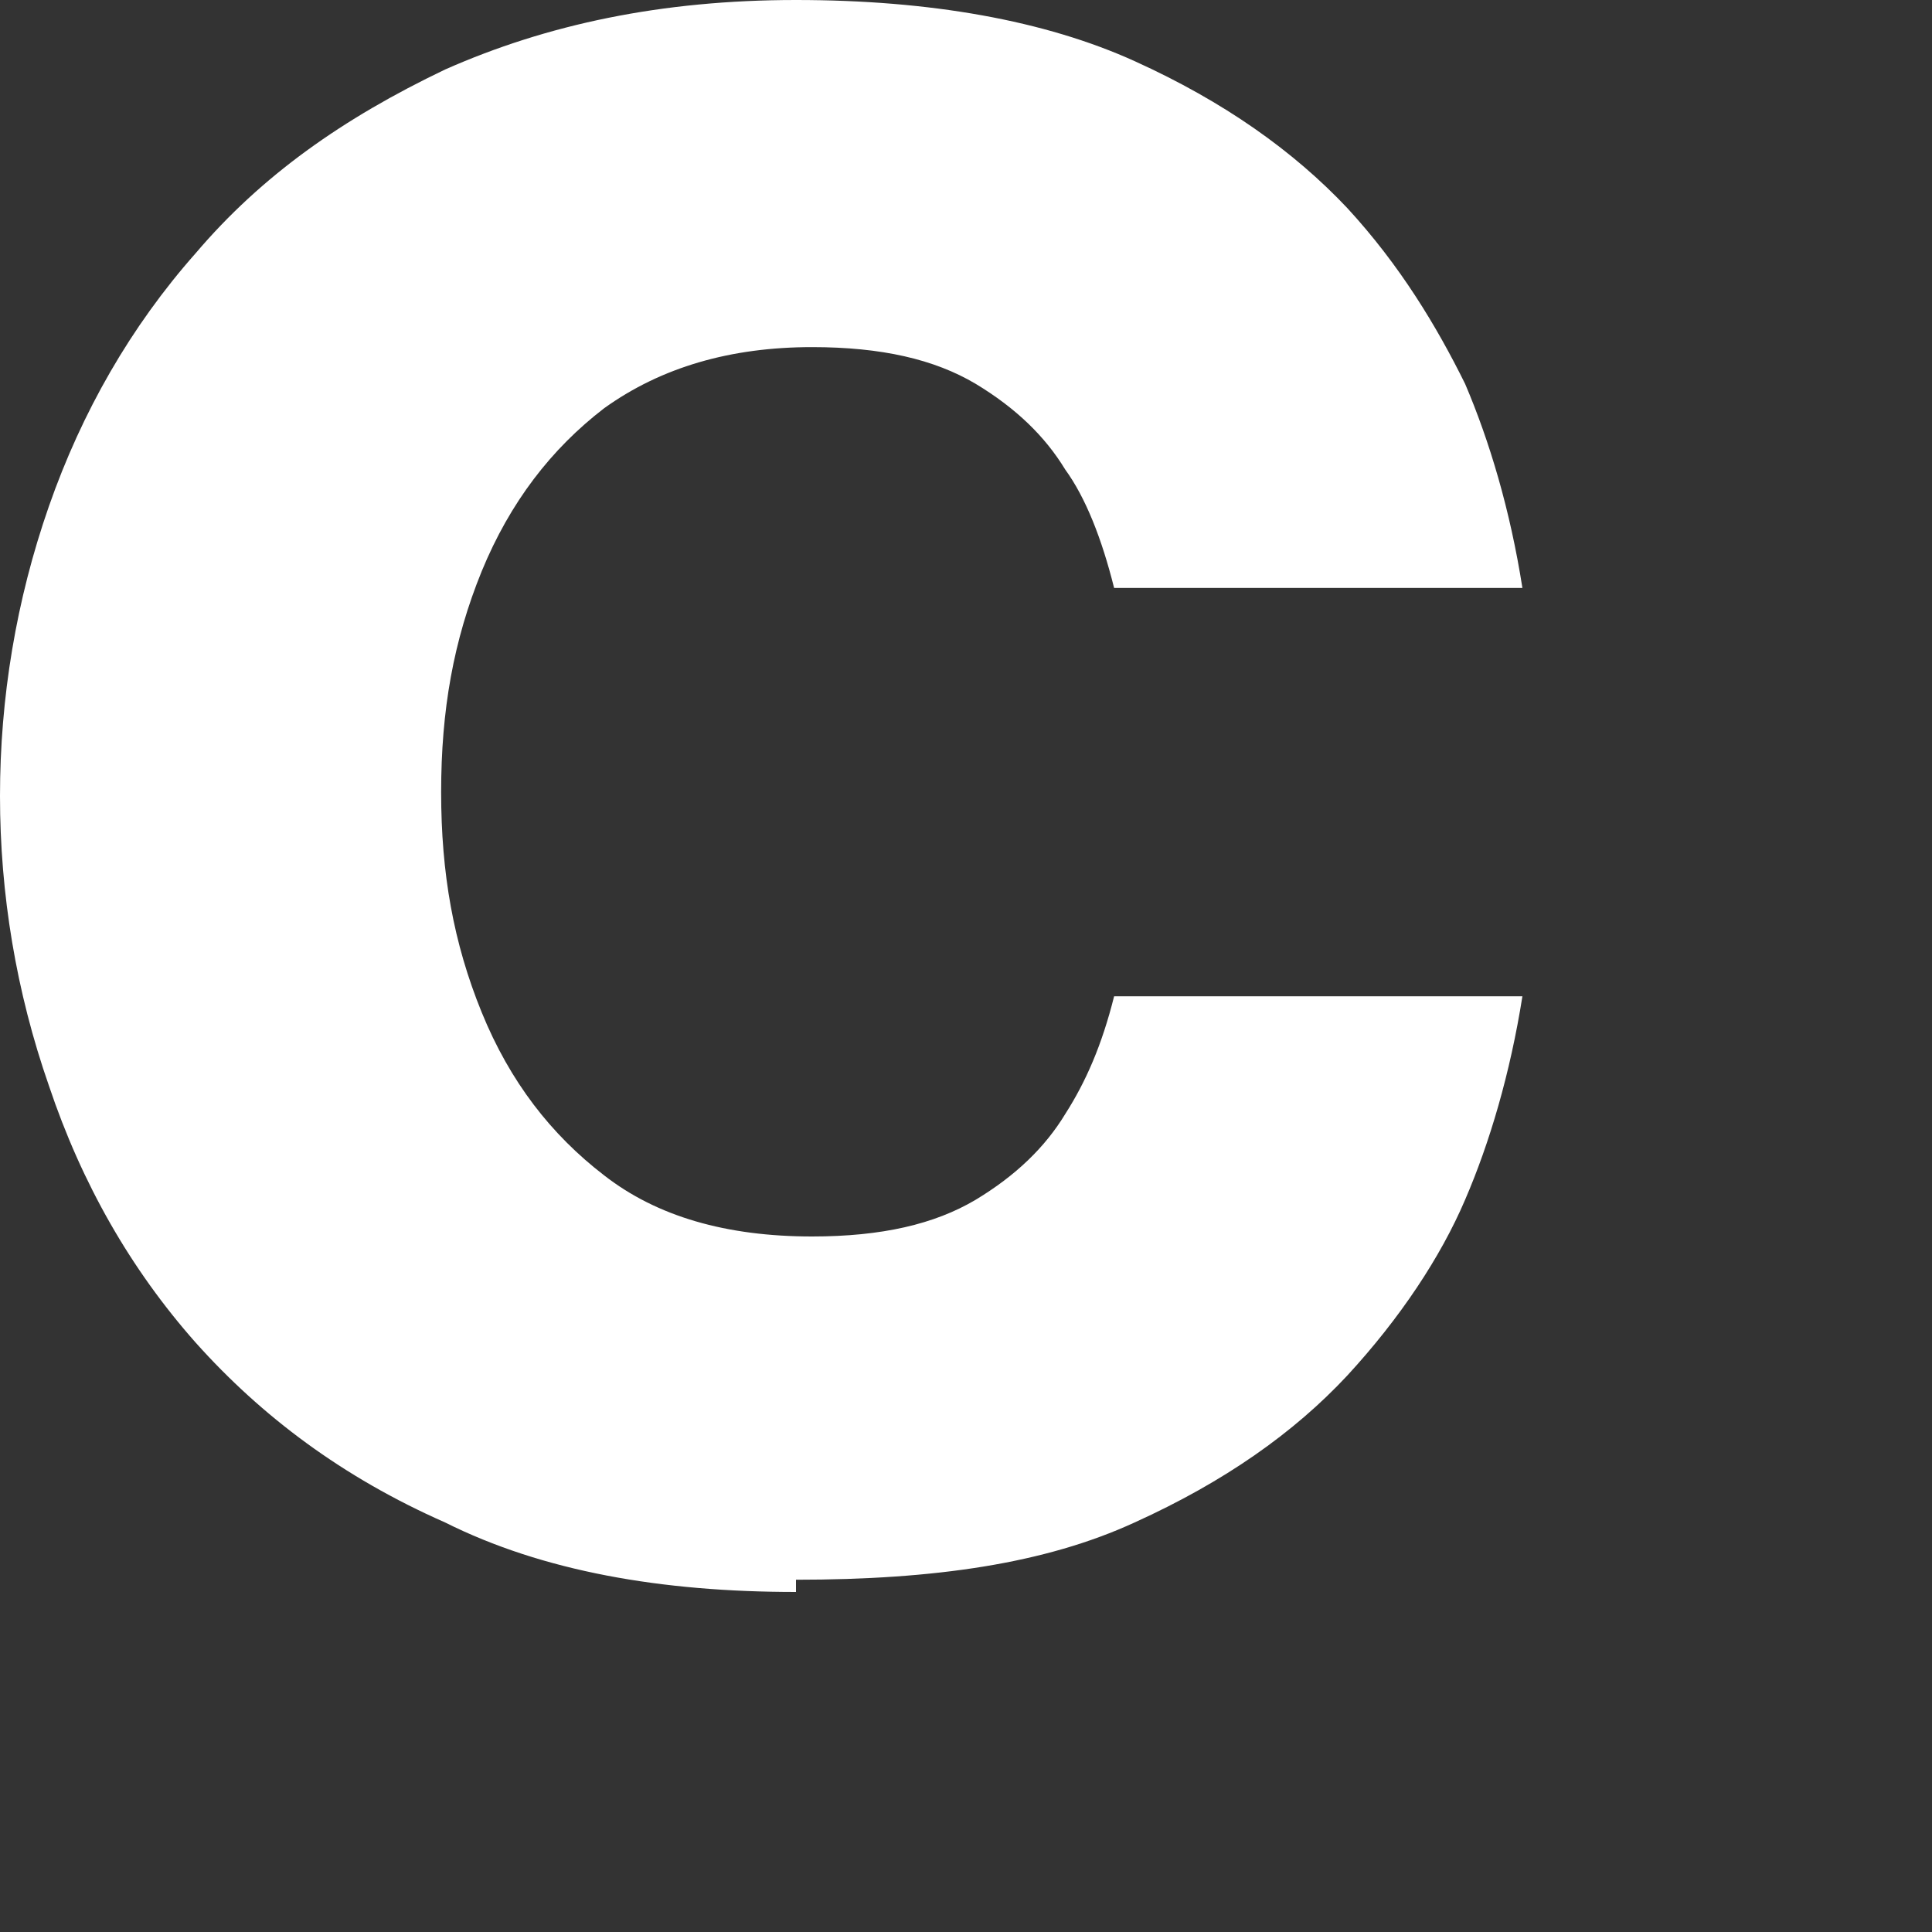 <?xml version="1.0" encoding="utf-8"?>
<svg xmlns="http://www.w3.org/2000/svg" fill="none" height="100%" overflow="visible" preserveAspectRatio="none" style="display: block;" viewBox="0 0 3 3" width="100%">
<rect x="0" y="0" width="3" height="3" fill="#333333" stroke="none"/>
<path d="M1.236 2.472C1.027 2.472 0.843 2.44 0.691 2.364C0.532 2.294 0.406 2.199 0.304 2.085C0.203 1.971 0.127 1.838 0.076 1.686C0.025 1.54 0 1.388 0 1.236C0 1.084 0.025 0.932 0.076 0.786C0.127 0.64 0.203 0.507 0.304 0.393C0.406 0.273 0.532 0.184 0.691 0.108C0.849 0.038 1.027 0 1.236 0C1.445 0 1.623 0.032 1.762 0.095C1.901 0.158 2.009 0.235 2.092 0.323C2.174 0.412 2.231 0.507 2.275 0.596C2.313 0.685 2.345 0.792 2.364 0.913H1.73C1.711 0.837 1.686 0.773 1.654 0.729C1.623 0.678 1.578 0.634 1.515 0.596C1.451 0.558 1.369 0.539 1.261 0.539C1.135 0.539 1.027 0.57 0.938 0.634C0.856 0.697 0.792 0.78 0.748 0.887C0.704 0.995 0.685 1.103 0.685 1.23C0.685 1.356 0.704 1.464 0.748 1.572C0.792 1.68 0.856 1.762 0.938 1.825C1.02 1.889 1.128 1.92 1.261 1.92C1.369 1.92 1.451 1.901 1.515 1.863C1.578 1.825 1.623 1.781 1.654 1.73C1.686 1.68 1.711 1.623 1.73 1.547H2.364C2.345 1.667 2.313 1.775 2.275 1.863C2.237 1.952 2.174 2.047 2.092 2.136C2.009 2.225 1.901 2.301 1.762 2.364C1.623 2.428 1.451 2.453 1.236 2.453V2.472Z" fill="white" id="Vector"/>
</svg>
